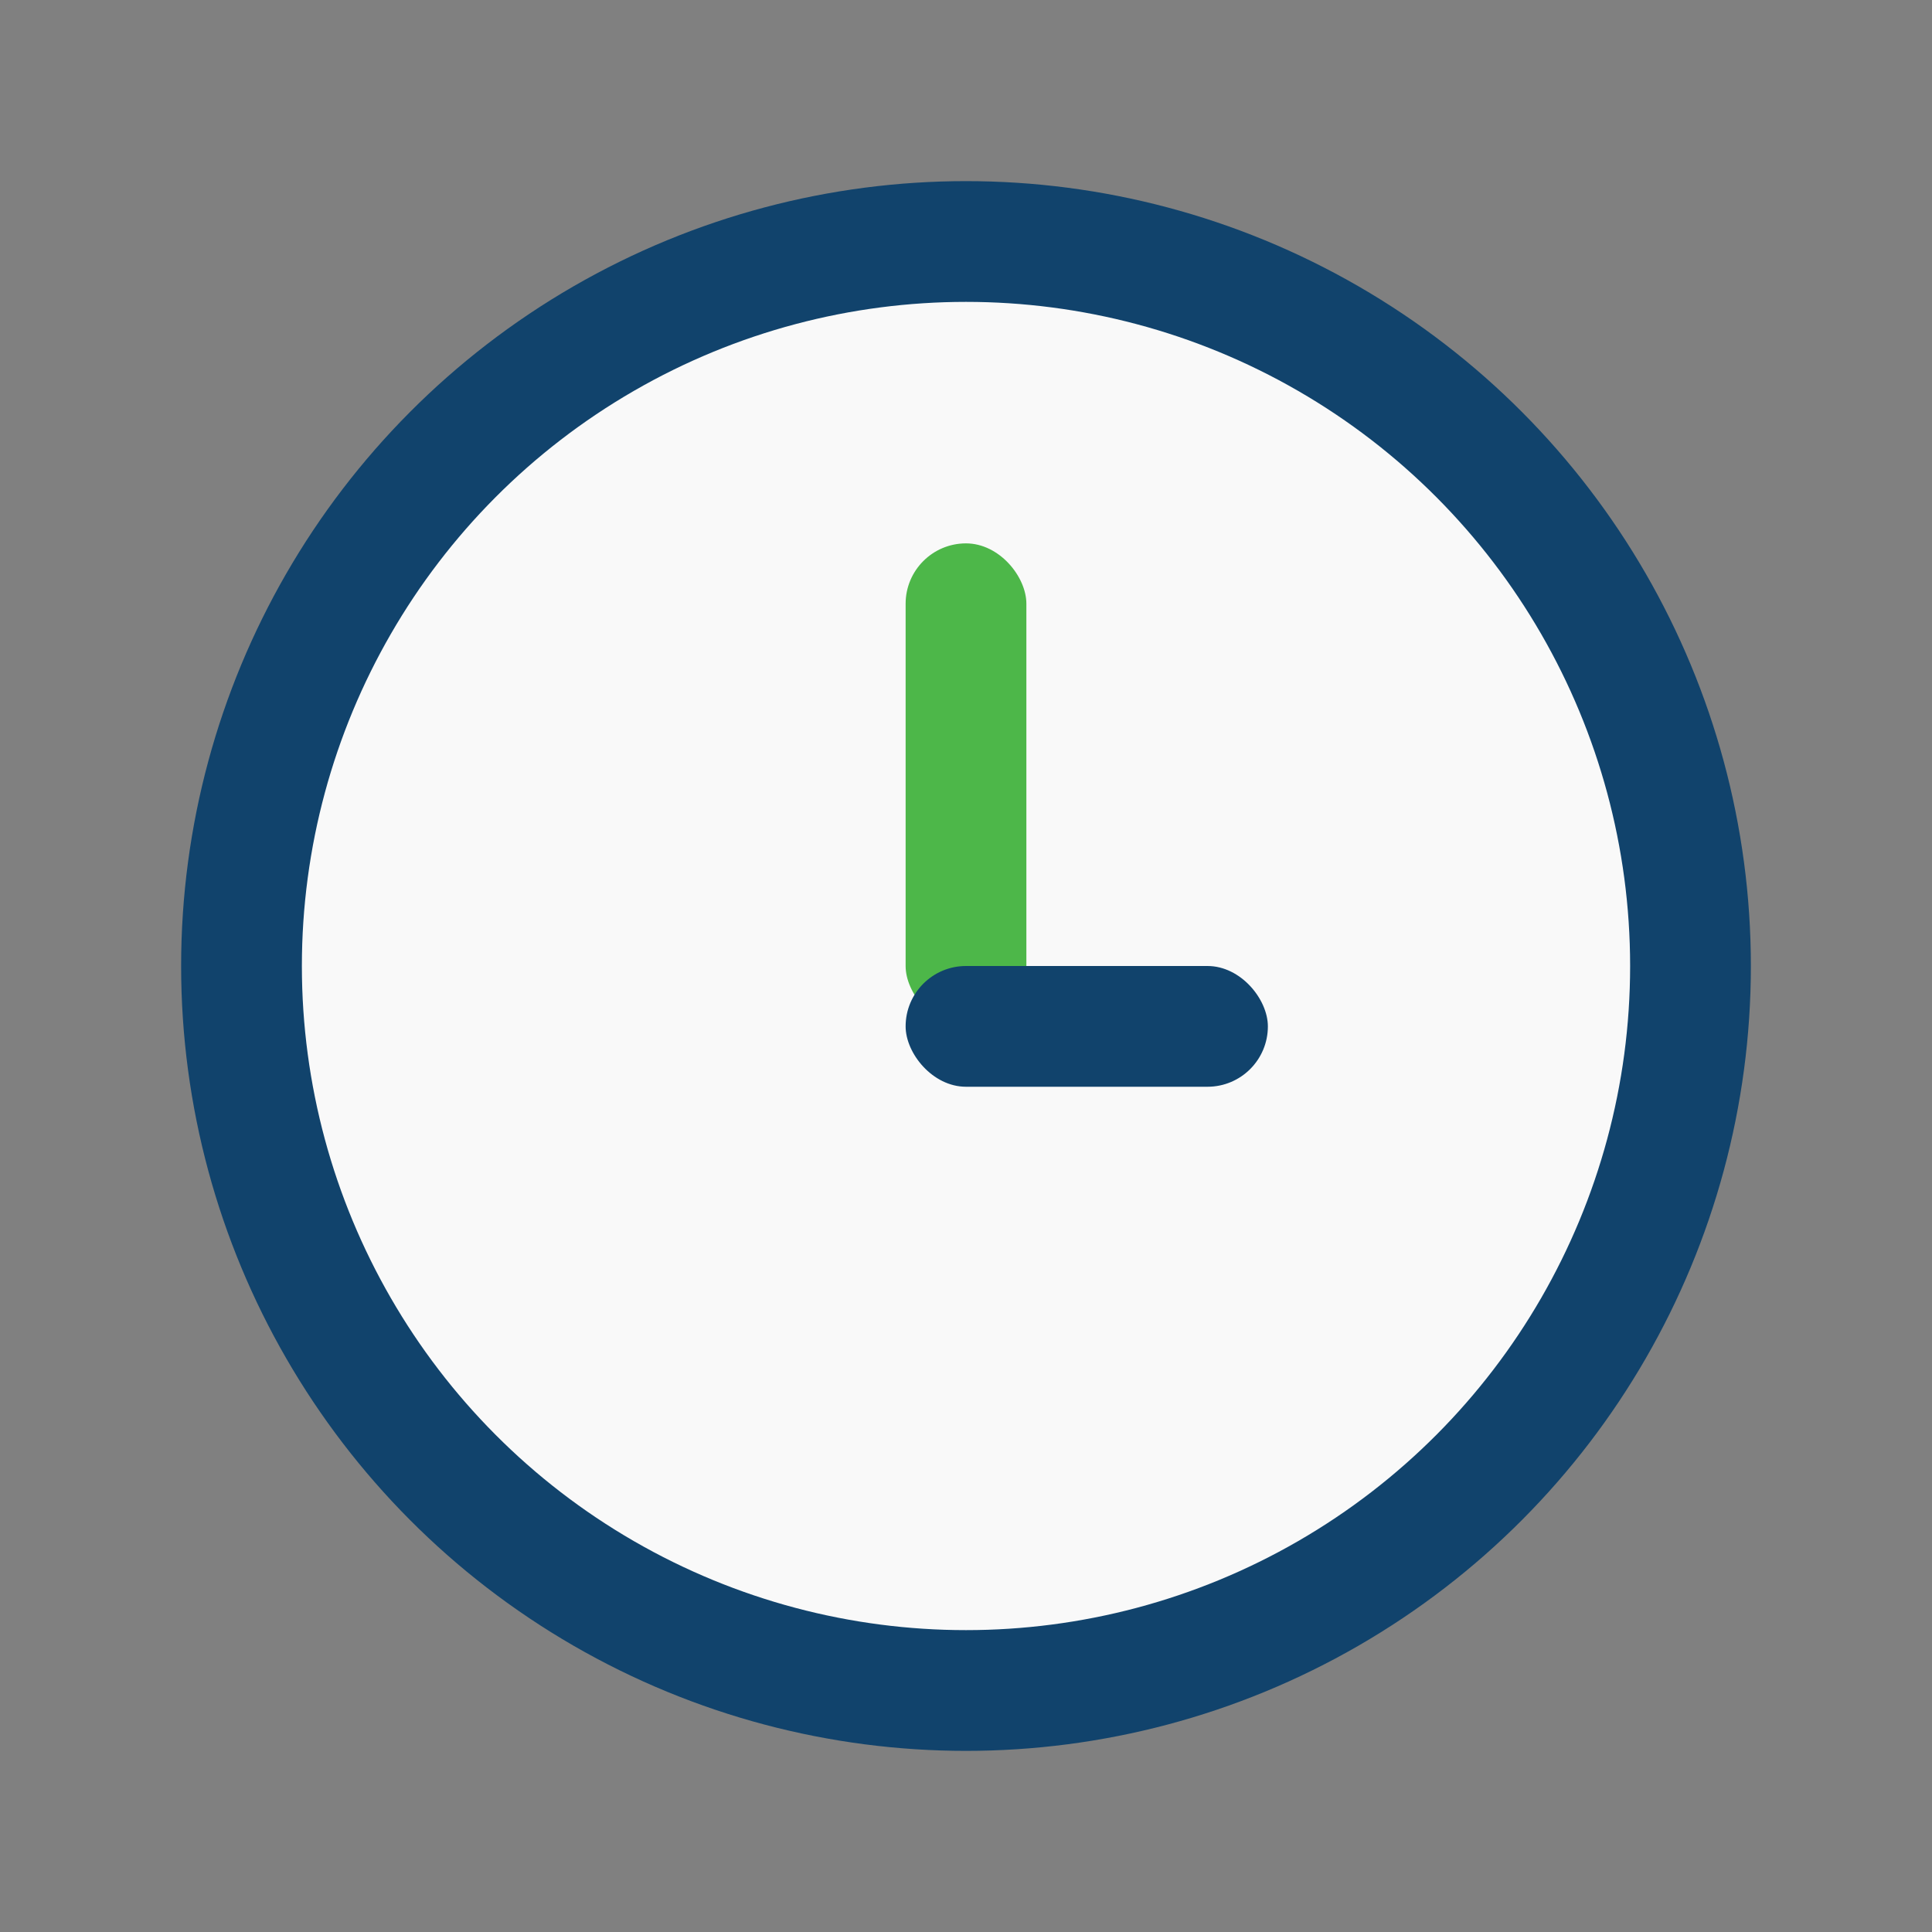 <?xml version="1.0" encoding="UTF-8"?>
<svg xmlns="http://www.w3.org/2000/svg" width="32" height="32" viewBox="0 0 32 32"><rect x="0" y="0" width="32" height="32" fill="#808080" stroke="none"/><circle cx="16" cy="16" r="12" fill="#F9F9F9" stroke="#11436C" stroke-width="2"/><rect x="15" y="9" width="2" height="8" rx="1" fill="#4DB749"/><rect x="15" y="16" width="6" height="2" rx="1" fill="#11436C"/></svg>